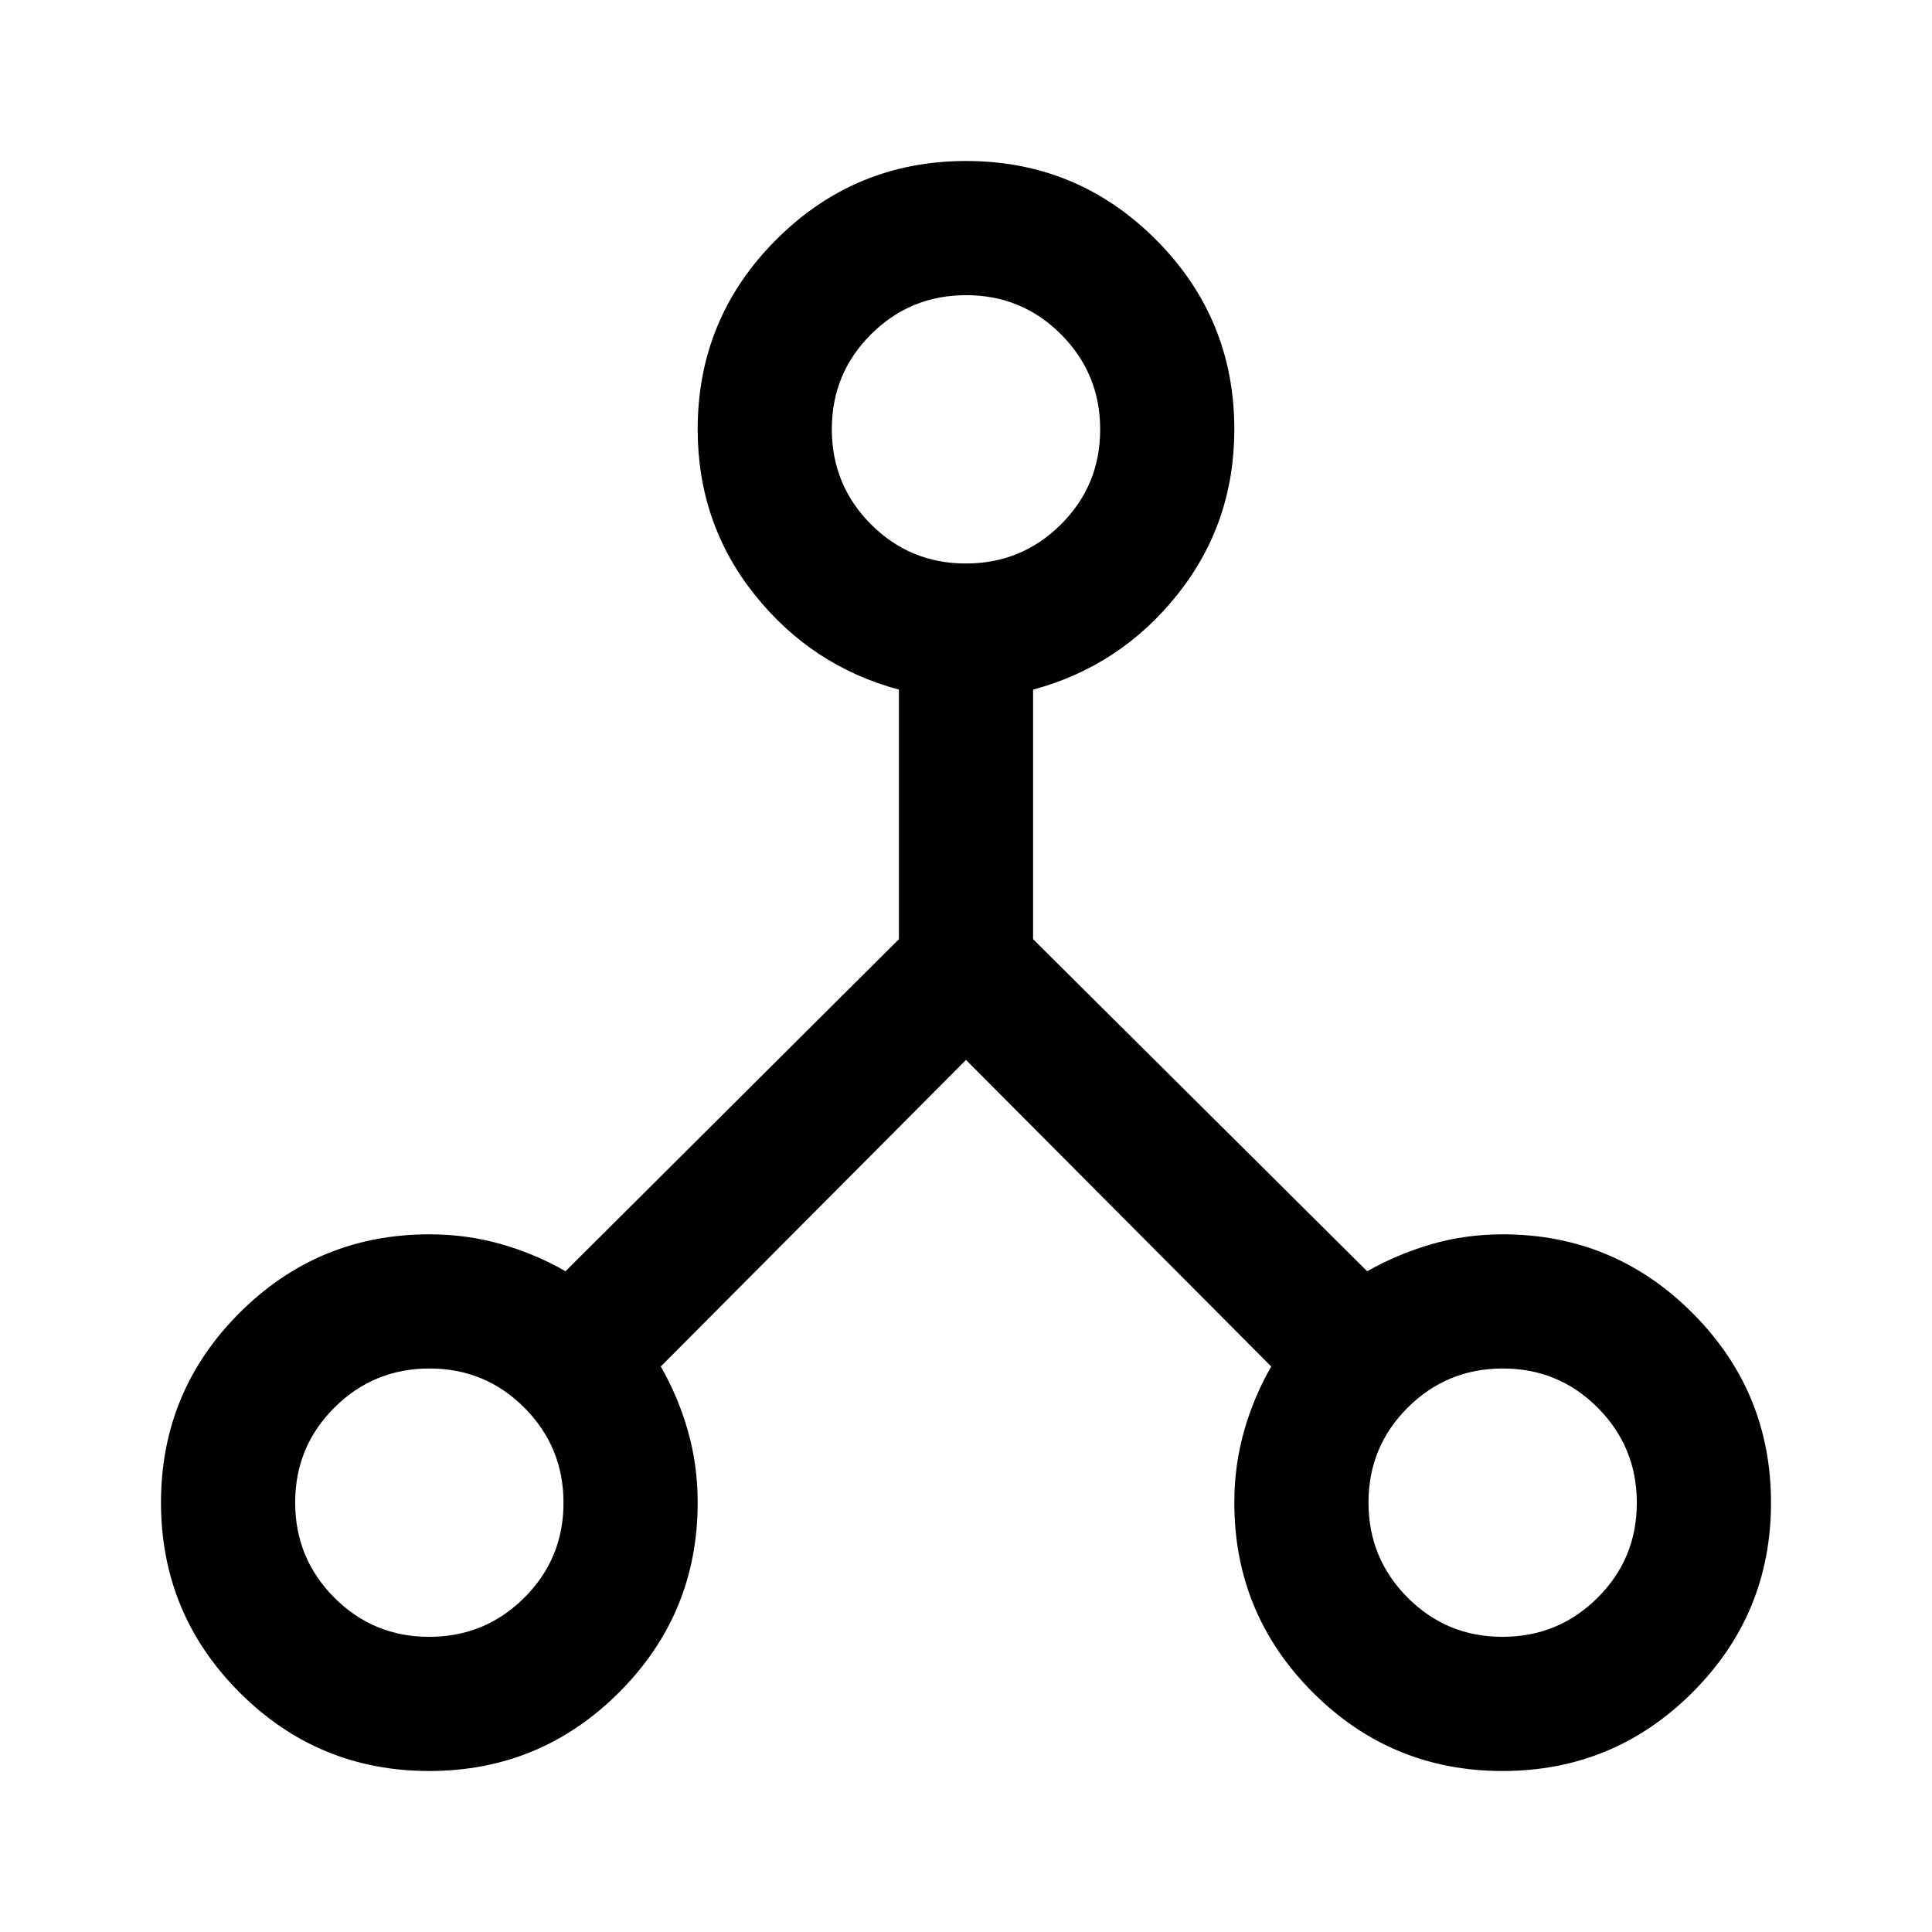 <svg xmlns="http://www.w3.org/2000/svg" height="40px" viewBox="0 -960 960 960" width="40px" fill="#000000"><path d="M213.27-80Q158-80 119-119.07q-39-39.06-39-94.33 0-55.27 39.05-94.27 39.05-39 94.28-39 18.67 0 35.67 4.86 17 4.85 32 13.48l165.67-165v-124Q403.33-629 375-664.49q-28.33-35.5-28.33-82.18 0-55.23 39.06-94.28Q424.8-880 480.07-880q55.26 0 94.26 39.05 39 39.05 39 94.28 0 46.68-28.33 82.18-28.33 35.49-71.67 47.16v124l166 165q15.31-8.63 32.14-13.48 16.83-4.86 35.2-4.86 55.23 0 94.28 39.07Q880-268.53 880-213.27 880-158 840.93-119q-39.06 39-94.33 39-55.27 0-94.27-39.05-39-39.05-39-94.28 0-18.67 4.86-35.67 4.85-17 13.48-32L480-433.33 328.33-281q8.63 15 13.48 32 4.86 17 4.86 35.67 0 55.23-39.07 94.28Q268.53-80 213.27-80Zm533.32-66.67q27.74 0 47.24-19.42 19.5-19.42 19.5-47.16 0-27.75-19.42-47.25T746.75-280q-27.75 0-47.25 19.42T680-213.41q0 27.74 19.42 47.24 19.42 19.5 47.17 19.5ZM479.92-680q27.75 0 47.25-19.42t19.5-47.17q0-27.74-19.42-47.24-19.43-19.5-47.17-19.5-27.75 0-47.25 19.42t-19.5 47.16q0 27.75 19.42 47.25 19.43 19.5 47.17 19.5ZM213.25-146.67q27.75 0 47.25-19.42t19.5-47.16q0-27.75-19.42-47.25T213.41-280q-27.74 0-47.24 19.42-19.5 19.42-19.5 47.17 0 27.74 19.42 47.24 19.42 19.5 47.16 19.5Z"/></svg>